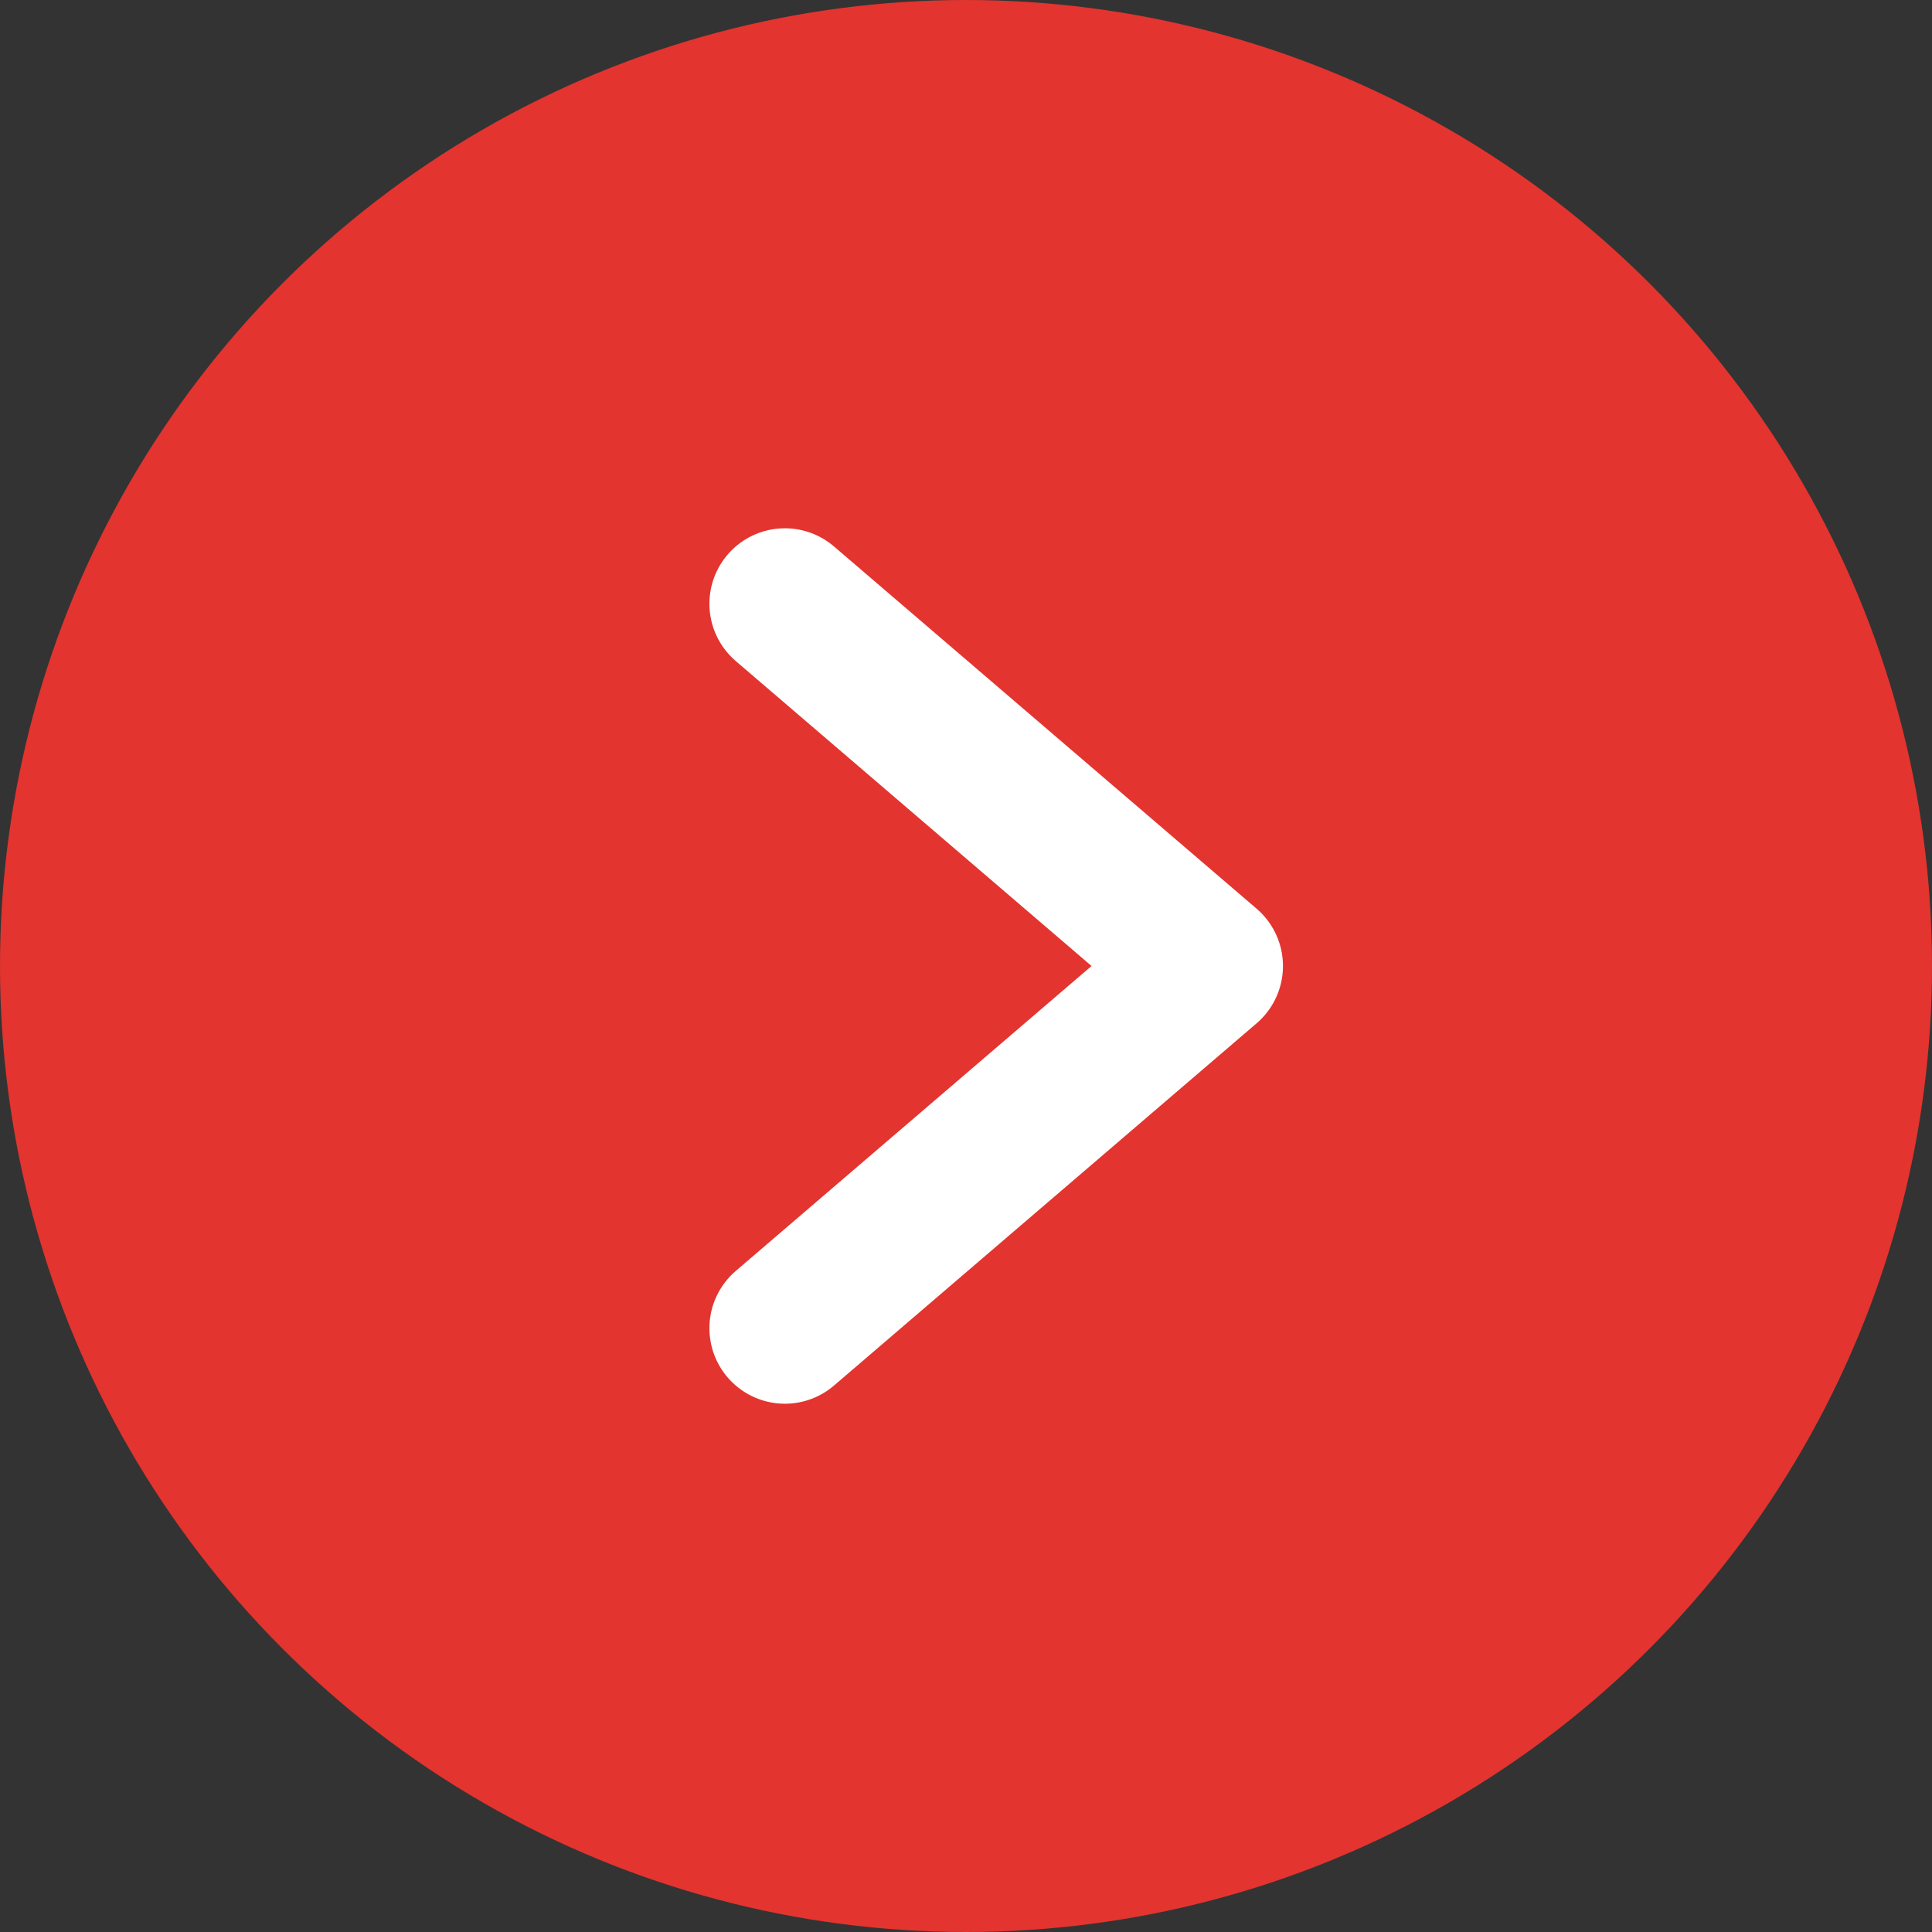 <svg viewBox="0 0 32 32" fill="none" xmlns="http://www.w3.org/2000/svg">
    <rect x="0" y="0" width="32" height="32" fill="#333333" stroke="none"/>
    <circle cx="16" cy="16" r="16" fill="#E3342F"/>
    <path d="M13 10 L20 16 L13 22" stroke="white" stroke-width="2.5" stroke-linecap="round" stroke-linejoin="round" fill="none"/>
</svg>



